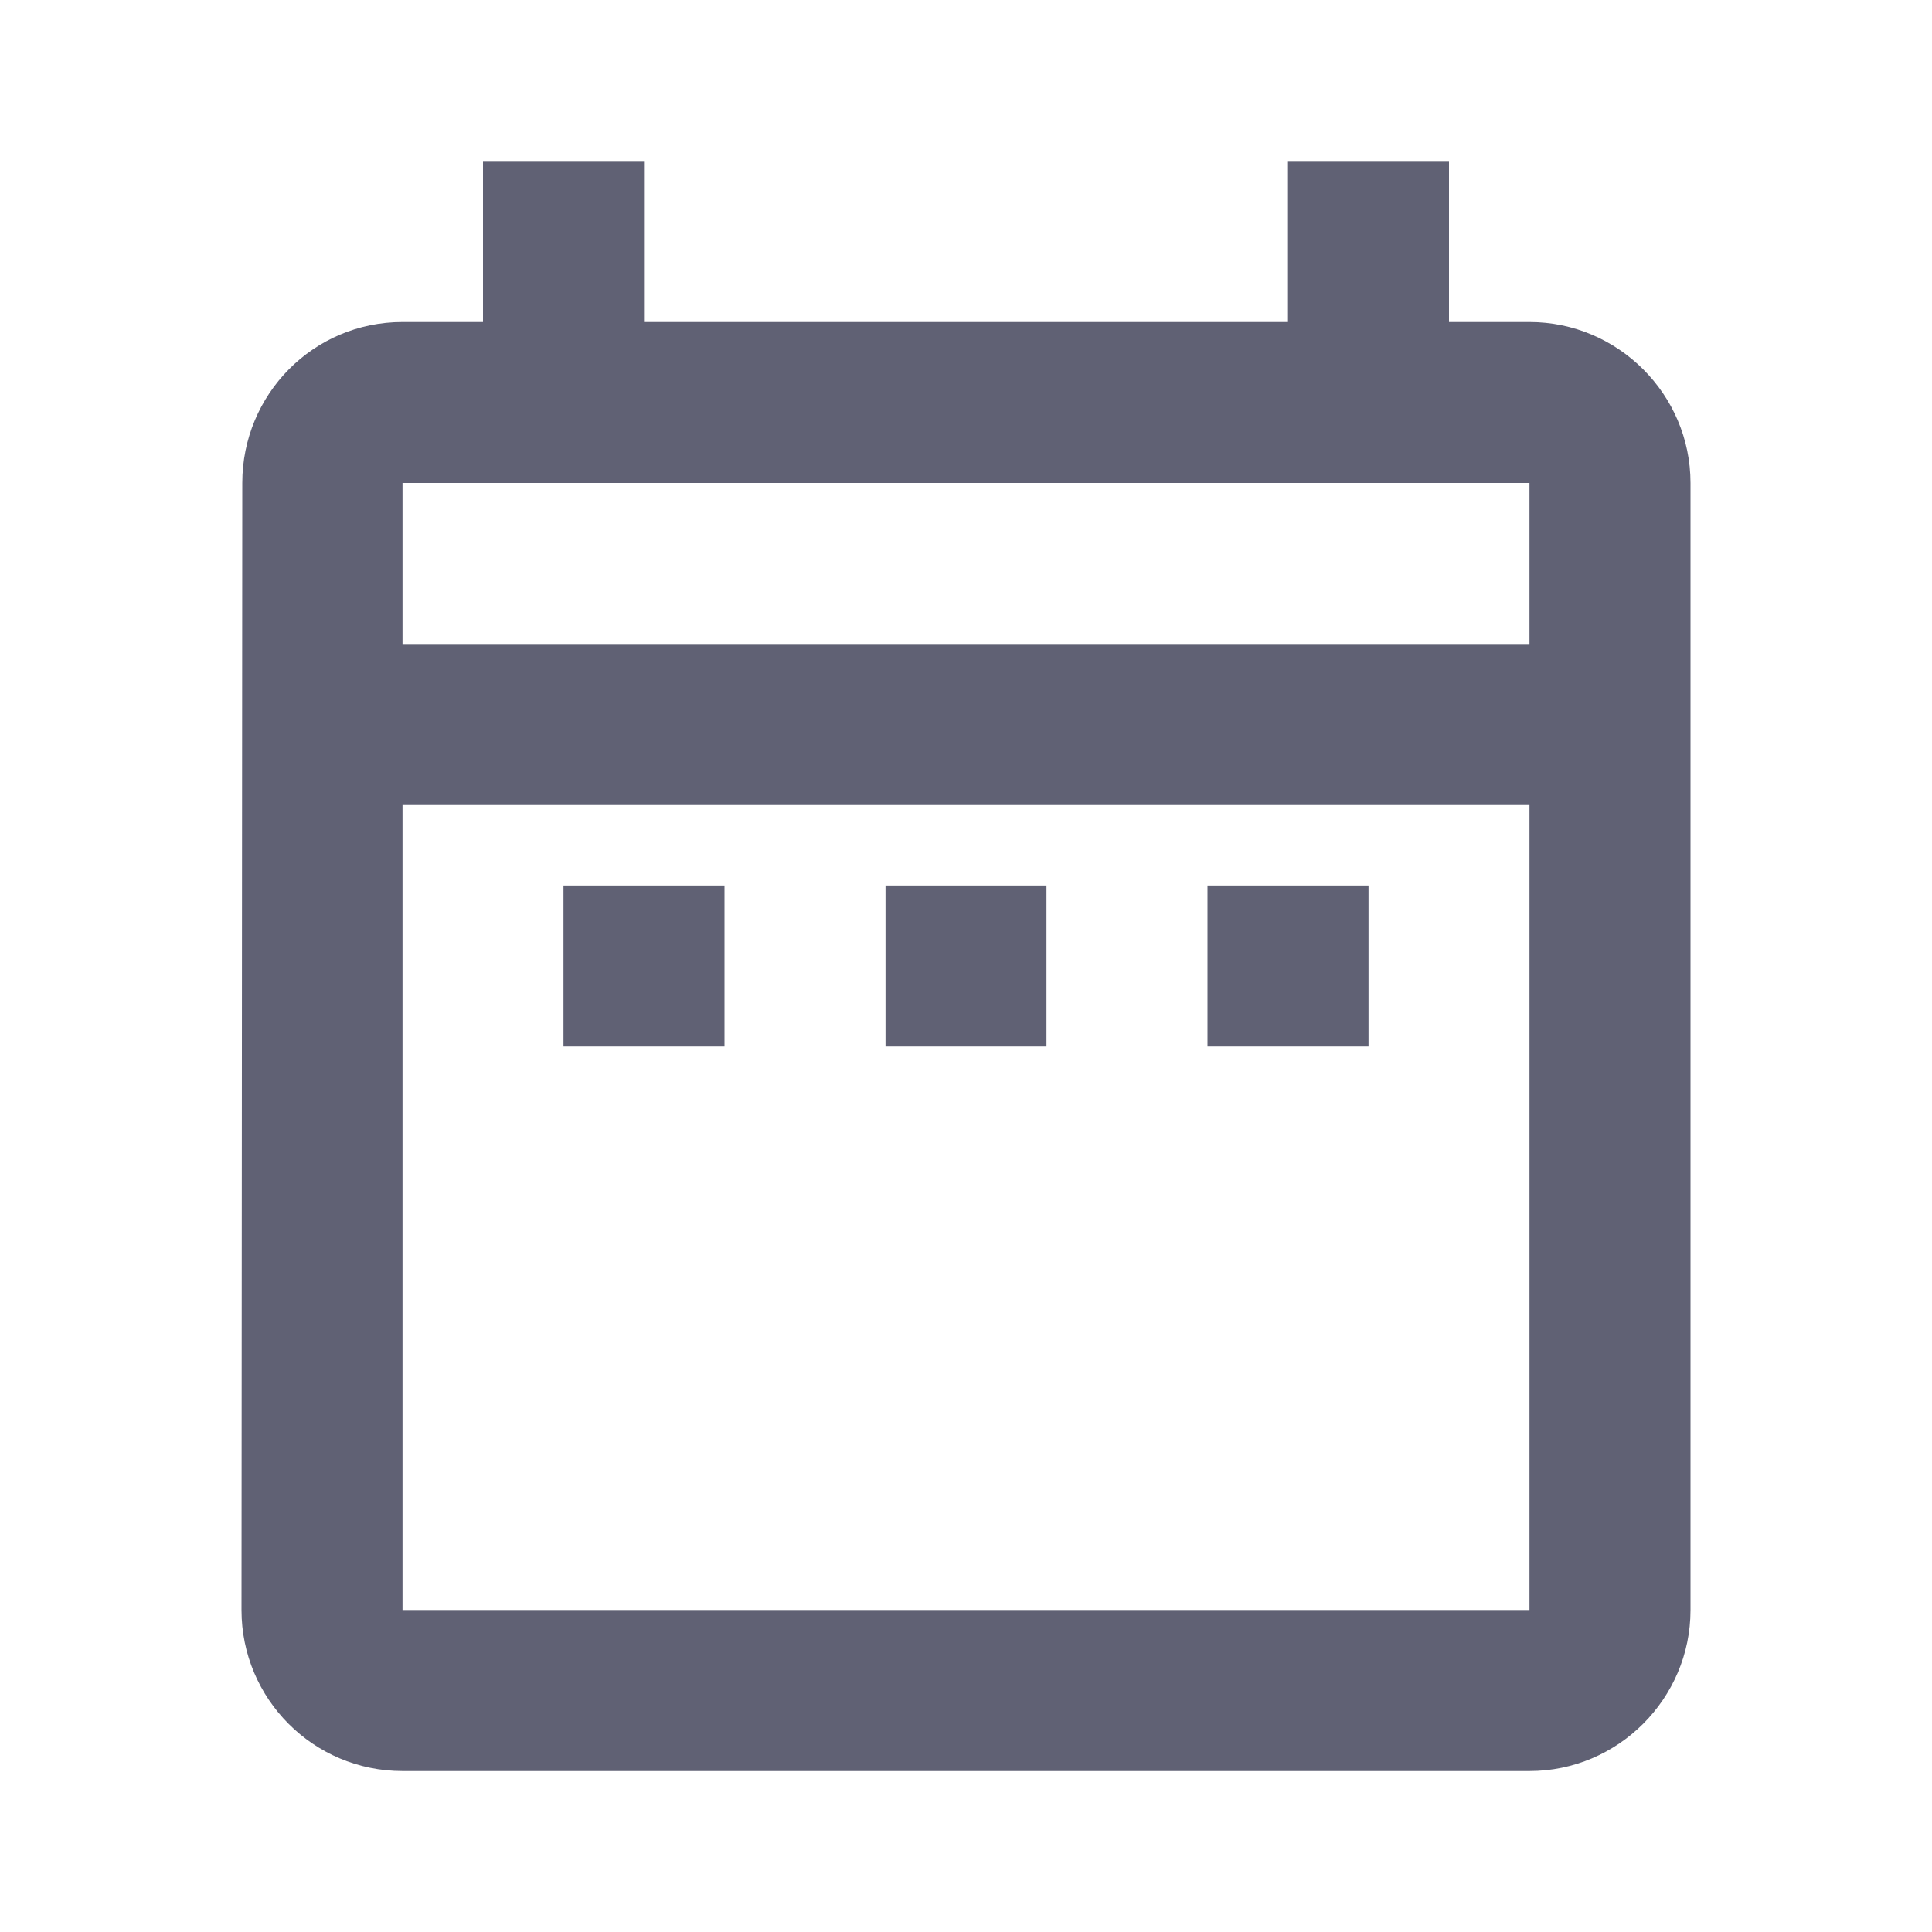 <?xml version="1.0" encoding="UTF-8"?> <svg xmlns="http://www.w3.org/2000/svg" width="32" height="32" viewBox="0 0 32 32" fill="none"> <path fill-rule="evenodd" clip-rule="evenodd" d="M25.333 29.334C26.8 29.334 28 28.134 28 26.667V8C28 6.534 26.8 5.334 25.333 5.334H24V2.667H21.333V5.334H10.667V2.667H8V5.334H6.667C5.187 5.334 4.013 6.534 4.013 8L4 26.667C4 28.134 5.187 29.334 6.667 29.334H25.333ZM12 14.667H9.333V17.334H12V14.667ZM6.667 10.667H25.333V8H6.667V10.667ZM25.333 13.334V26.667H6.667V13.334H25.333ZM20 17.334H22.667V14.667H20V17.334ZM17.333 17.334H14.667V14.667H17.333V17.334Z" fill="#606174"></path> </svg> 